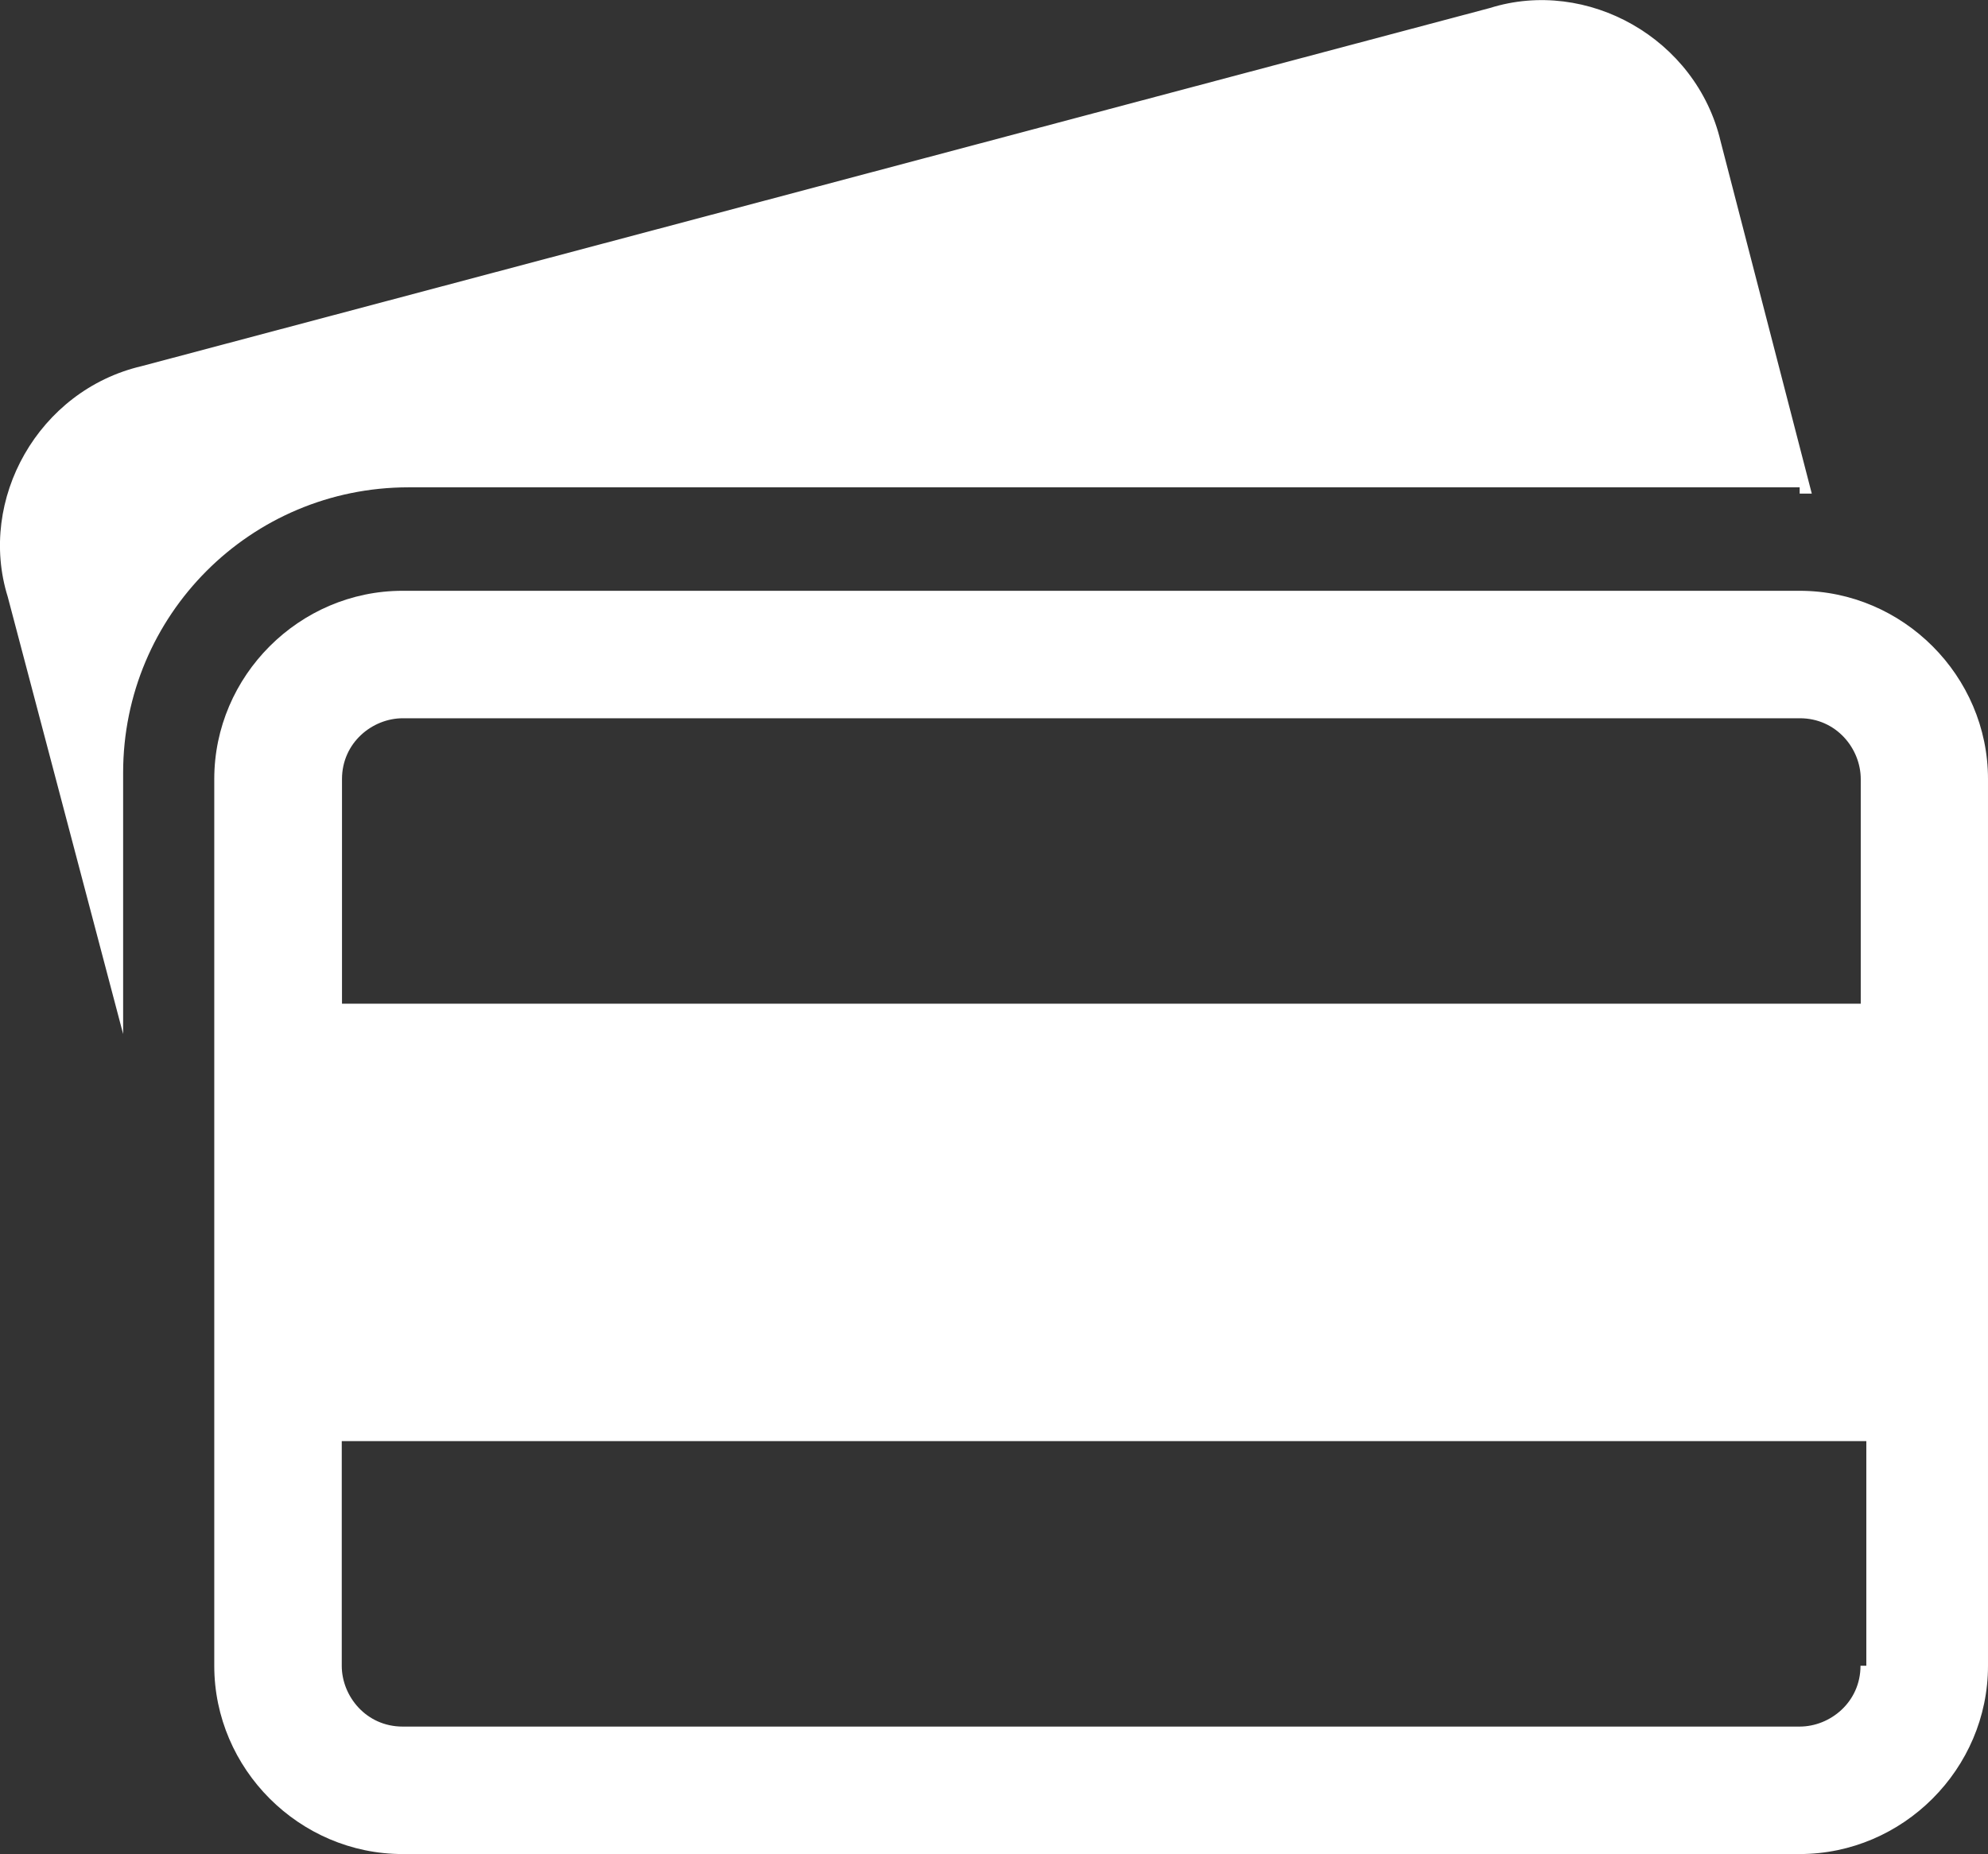 <svg xmlns="http://www.w3.org/2000/svg" id="Layer_2" data-name="Layer 2" viewBox="0 0 82.02 76.51"><rect x="0" y="0" width="82.02" height="76.51" fill="#333333" stroke="none"/><defs><style>      .cls-1 {        fill: #fff;        stroke-width: 0px;      }    </style></defs><g id="Layer_1-2" data-name="Layer 1"><g><path class="cls-1" d="M74.25,20.37h.5l-3.76-14.53c-1-4.26-5.51-6.77-9.52-5.51L5.84,15.11C1.58,16.11-.93,20.62.32,24.63l4.76,18.04v-10.78c0-6.51,5.26-11.78,11.78-11.78h57.39v.25Z"></path><path class="cls-1" d="M74.25,24.38H16.61c-4.26,0-7.77,3.51-7.77,7.77v36.59c0,4.26,3.51,7.77,7.77,7.77h57.64c4.26,0,7.77-3.51,7.77-7.77v-36.59c0-4.26-3.51-7.77-7.77-7.77ZM76.76,68.74c0,1.5-1.25,2.51-2.51,2.51H16.61c-1.5,0-2.51-1.25-2.51-2.51v-9.27h62.9v9.27h-.25ZM76.76,41.42H14.11v-9.27c0-1.5,1.25-2.51,2.51-2.51h57.64c1.5,0,2.51,1.25,2.51,2.51v9.27h0Z"></path></g></g></svg>